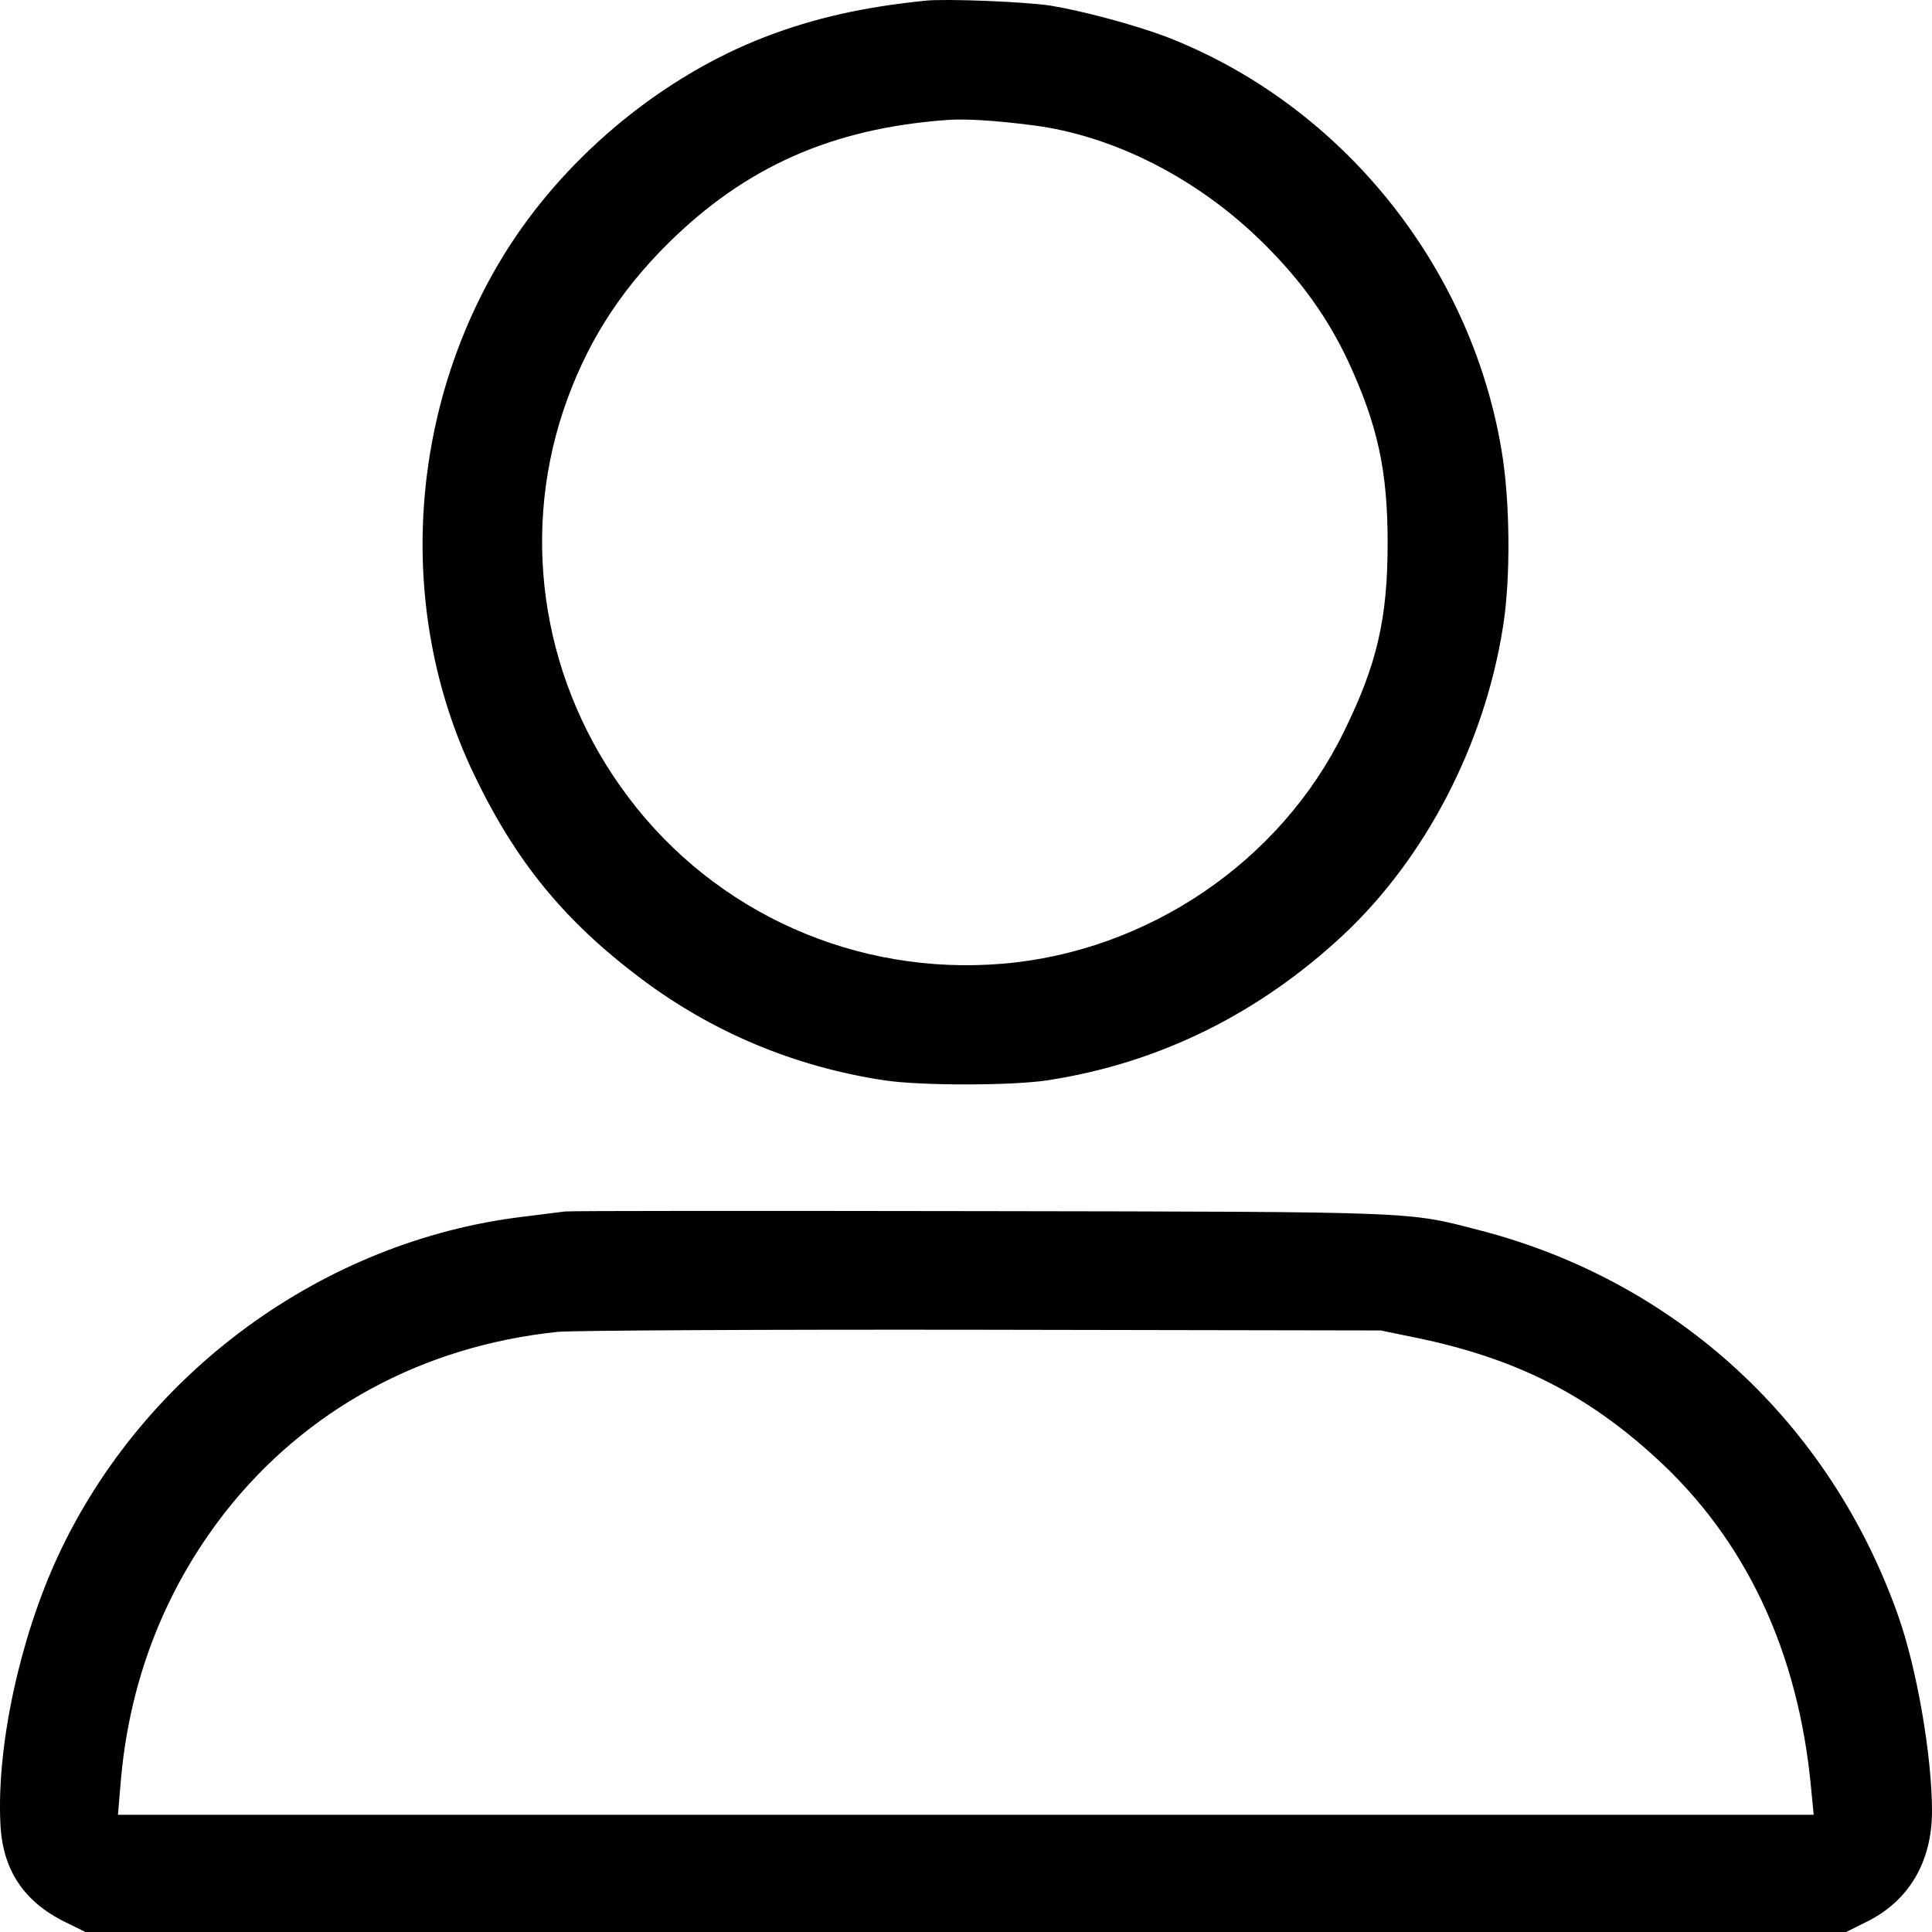<svg width="50" height="50" viewBox="0 0 50 50" fill="none" xmlns="http://www.w3.org/2000/svg">
    <path d="M23.954 0.017C22.359 0.18 21.091 0.461 19.814 0.95C17.177 1.964 14.74 3.966 13.191 6.357C10.564 10.432 10.201 15.739 12.267 20.041C13.345 22.296 14.604 23.836 16.606 25.339C18.445 26.716 20.556 27.603 22.867 27.956C23.8 28.101 26.192 28.101 27.125 27.956C29.997 27.513 32.578 26.236 34.762 24.198C36.891 22.206 38.413 19.271 38.893 16.247C39.101 14.988 39.083 12.941 38.857 11.637C38.05 6.837 34.68 2.689 30.178 0.95C29.362 0.642 28.012 0.28 27.179 0.144C26.509 0.044 24.488 -0.037 23.954 0.017ZM26.717 3.241C28.819 3.504 31.02 4.627 32.705 6.303C33.666 7.253 34.354 8.213 34.88 9.327C35.65 10.985 35.912 12.171 35.912 14.046C35.912 16.002 35.641 17.188 34.78 18.936C33.14 22.296 29.707 24.624 25.947 24.941C22.16 25.258 18.518 23.637 16.253 20.621C14.079 17.732 13.454 14.01 14.577 10.632C15.139 8.956 15.999 7.579 17.286 6.303C19.288 4.319 21.535 3.323 24.497 3.106C24.959 3.069 25.747 3.115 26.717 3.241Z"
          fill="black"/>
    <path d="M14.622 31.353C14.477 31.371 13.988 31.434 13.535 31.489C8.362 32.114 3.705 35.519 1.495 40.282C0.516 42.402 -0.082 45.155 0.009 47.165C0.054 48.379 0.607 49.212 1.694 49.746L2.211 50H24.995H47.78L48.288 49.746C49.393 49.212 50 48.189 50 46.876C50 45.445 49.61 43.181 49.121 41.804C47.355 36.814 43.377 33.146 38.268 31.833C36.411 31.353 36.773 31.362 25.448 31.344C19.641 31.335 14.776 31.335 14.622 31.353ZM36.7 34.631C39.21 35.157 41.04 36.071 42.834 37.71C45.18 39.839 46.548 42.746 46.874 46.305L46.938 46.966H24.995H3.053L3.116 46.214C3.325 43.552 4.24 41.179 5.816 39.15C7.909 36.479 10.935 34.83 14.441 34.468C14.84 34.432 19.795 34.405 25.448 34.414L35.731 34.432L36.7 34.631Z"
          fill="black"/>
</svg>
